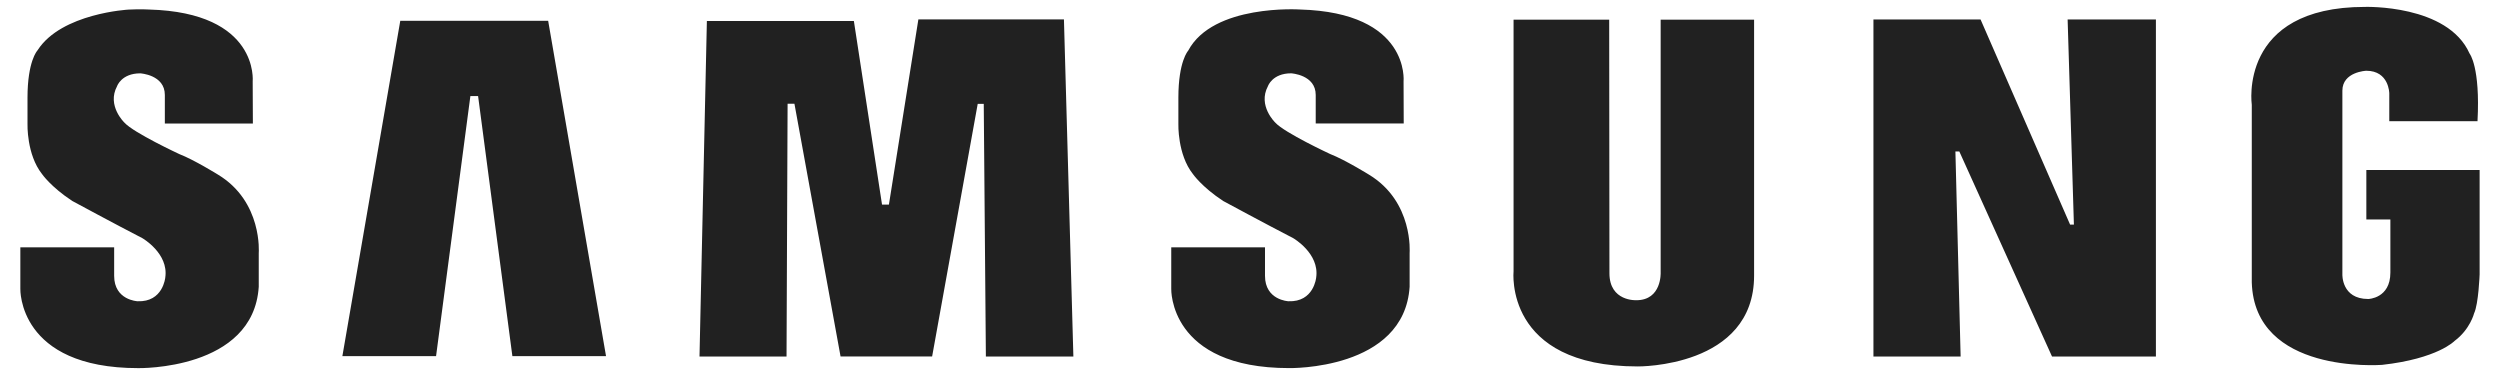 <svg width="80" height="12" viewBox="0 0 80 12" fill="none" xmlns="http://www.w3.org/2000/svg">
<path fill-rule="evenodd" clip-rule="evenodd" d="M43.806 5.588C43.806 5.588 43.04 5.113 42.566 4.929C42.566 4.929 41.101 4.248 40.81 3.924C40.81 3.924 40.239 3.384 40.574 2.757C40.574 2.757 40.714 2.346 41.317 2.346C41.317 2.346 42.103 2.39 42.103 3.038V3.951H44.919L44.914 2.605C44.914 2.605 45.131 0.401 41.597 0.304C41.597 0.304 38.818 0.121 38.021 1.623C38.021 1.623 37.708 1.958 37.708 3.124V3.967C37.708 3.967 37.676 4.94 38.171 5.566C38.171 5.566 38.451 5.977 39.141 6.431C39.141 6.431 40.541 7.187 41.381 7.62C41.381 7.62 42.229 8.106 42.118 8.879C42.118 8.879 42.048 9.672 41.229 9.64C41.229 9.64 40.48 9.606 40.48 8.828V7.915H37.48V9.241C37.48 9.241 37.395 11.779 41.251 11.779C41.251 11.779 44.936 11.854 45.108 9.175V8.094C45.107 8.094 45.238 6.453 43.806 5.588ZM29.388 0.62L28.445 6.548H28.225L27.324 0.673H22.62L22.384 11.408H25.169L25.203 3.32H25.422L26.898 11.407H29.828L31.287 3.323H31.48L31.548 11.408H34.348L34.046 0.62H29.388ZM12.809 0.665L10.956 11.396H13.954L15.052 3.075H15.299L16.396 11.396H19.393L17.541 0.665H12.809ZM75.723 5.44V7.023H76.492V8.723C76.492 9.553 75.784 9.568 75.784 9.568C74.924 9.568 74.956 8.779 74.956 8.779V2.902C74.956 2.296 75.72 2.264 75.72 2.264C76.453 2.264 76.457 2.986 76.457 2.986V3.879H79.28C79.373 2.135 79.026 1.713 79.026 1.713C78.326 0.135 75.677 0.221 75.677 0.221C71.606 0.221 72.057 3.355 72.057 3.355V9.038C72.145 11.977 76.156 11.678 76.224 11.676C78.008 11.478 78.547 10.909 78.547 10.909C79.043 10.539 79.171 10.027 79.171 10.027C79.313 9.729 79.348 8.779 79.348 8.779V5.44H75.723ZM66.365 7.187H66.243L63.378 0.623H59.95V11.409H62.74L62.573 4.846H62.698L65.665 11.409H68.989V0.622H66.164L66.365 7.187ZM53.141 8.722C53.141 8.722 53.181 9.607 52.363 9.607C52.363 9.607 51.502 9.653 51.502 8.744L51.494 0.629H48.434V8.679C48.434 8.679 48.12 11.726 52.406 11.726C52.406 11.726 56.131 11.77 56.131 8.819V0.63H53.141V8.722ZM6.976 5.588C6.976 5.588 6.211 5.113 5.737 4.93C5.737 4.93 4.273 4.249 3.982 3.924C3.982 3.924 3.411 3.383 3.746 2.758C3.746 2.758 3.885 2.347 4.488 2.347C4.488 2.347 5.275 2.39 5.275 3.038V3.952H8.092L8.086 2.605C8.086 2.605 8.301 0.401 4.769 0.305C4.769 0.305 4.503 0.287 4.113 0.307C4.113 0.307 1.973 0.422 1.208 1.6C1.203 1.609 1.197 1.615 1.192 1.623C1.192 1.623 0.88 1.958 0.88 3.125V3.968C0.88 3.968 0.848 4.94 1.343 5.567C1.343 5.567 1.623 5.978 2.313 6.431C2.313 6.431 3.712 7.187 4.553 7.62C4.553 7.62 5.402 8.105 5.289 8.879C5.289 8.879 5.22 9.673 4.401 9.64C4.401 9.64 3.653 9.607 3.653 8.828V7.915H0.651V9.242C0.651 9.242 0.567 11.78 4.423 11.78C4.423 11.78 8.107 11.854 8.28 9.176V8.096C8.28 8.095 8.409 6.453 6.976 5.588Z" fill="#212121"/>
</svg>
